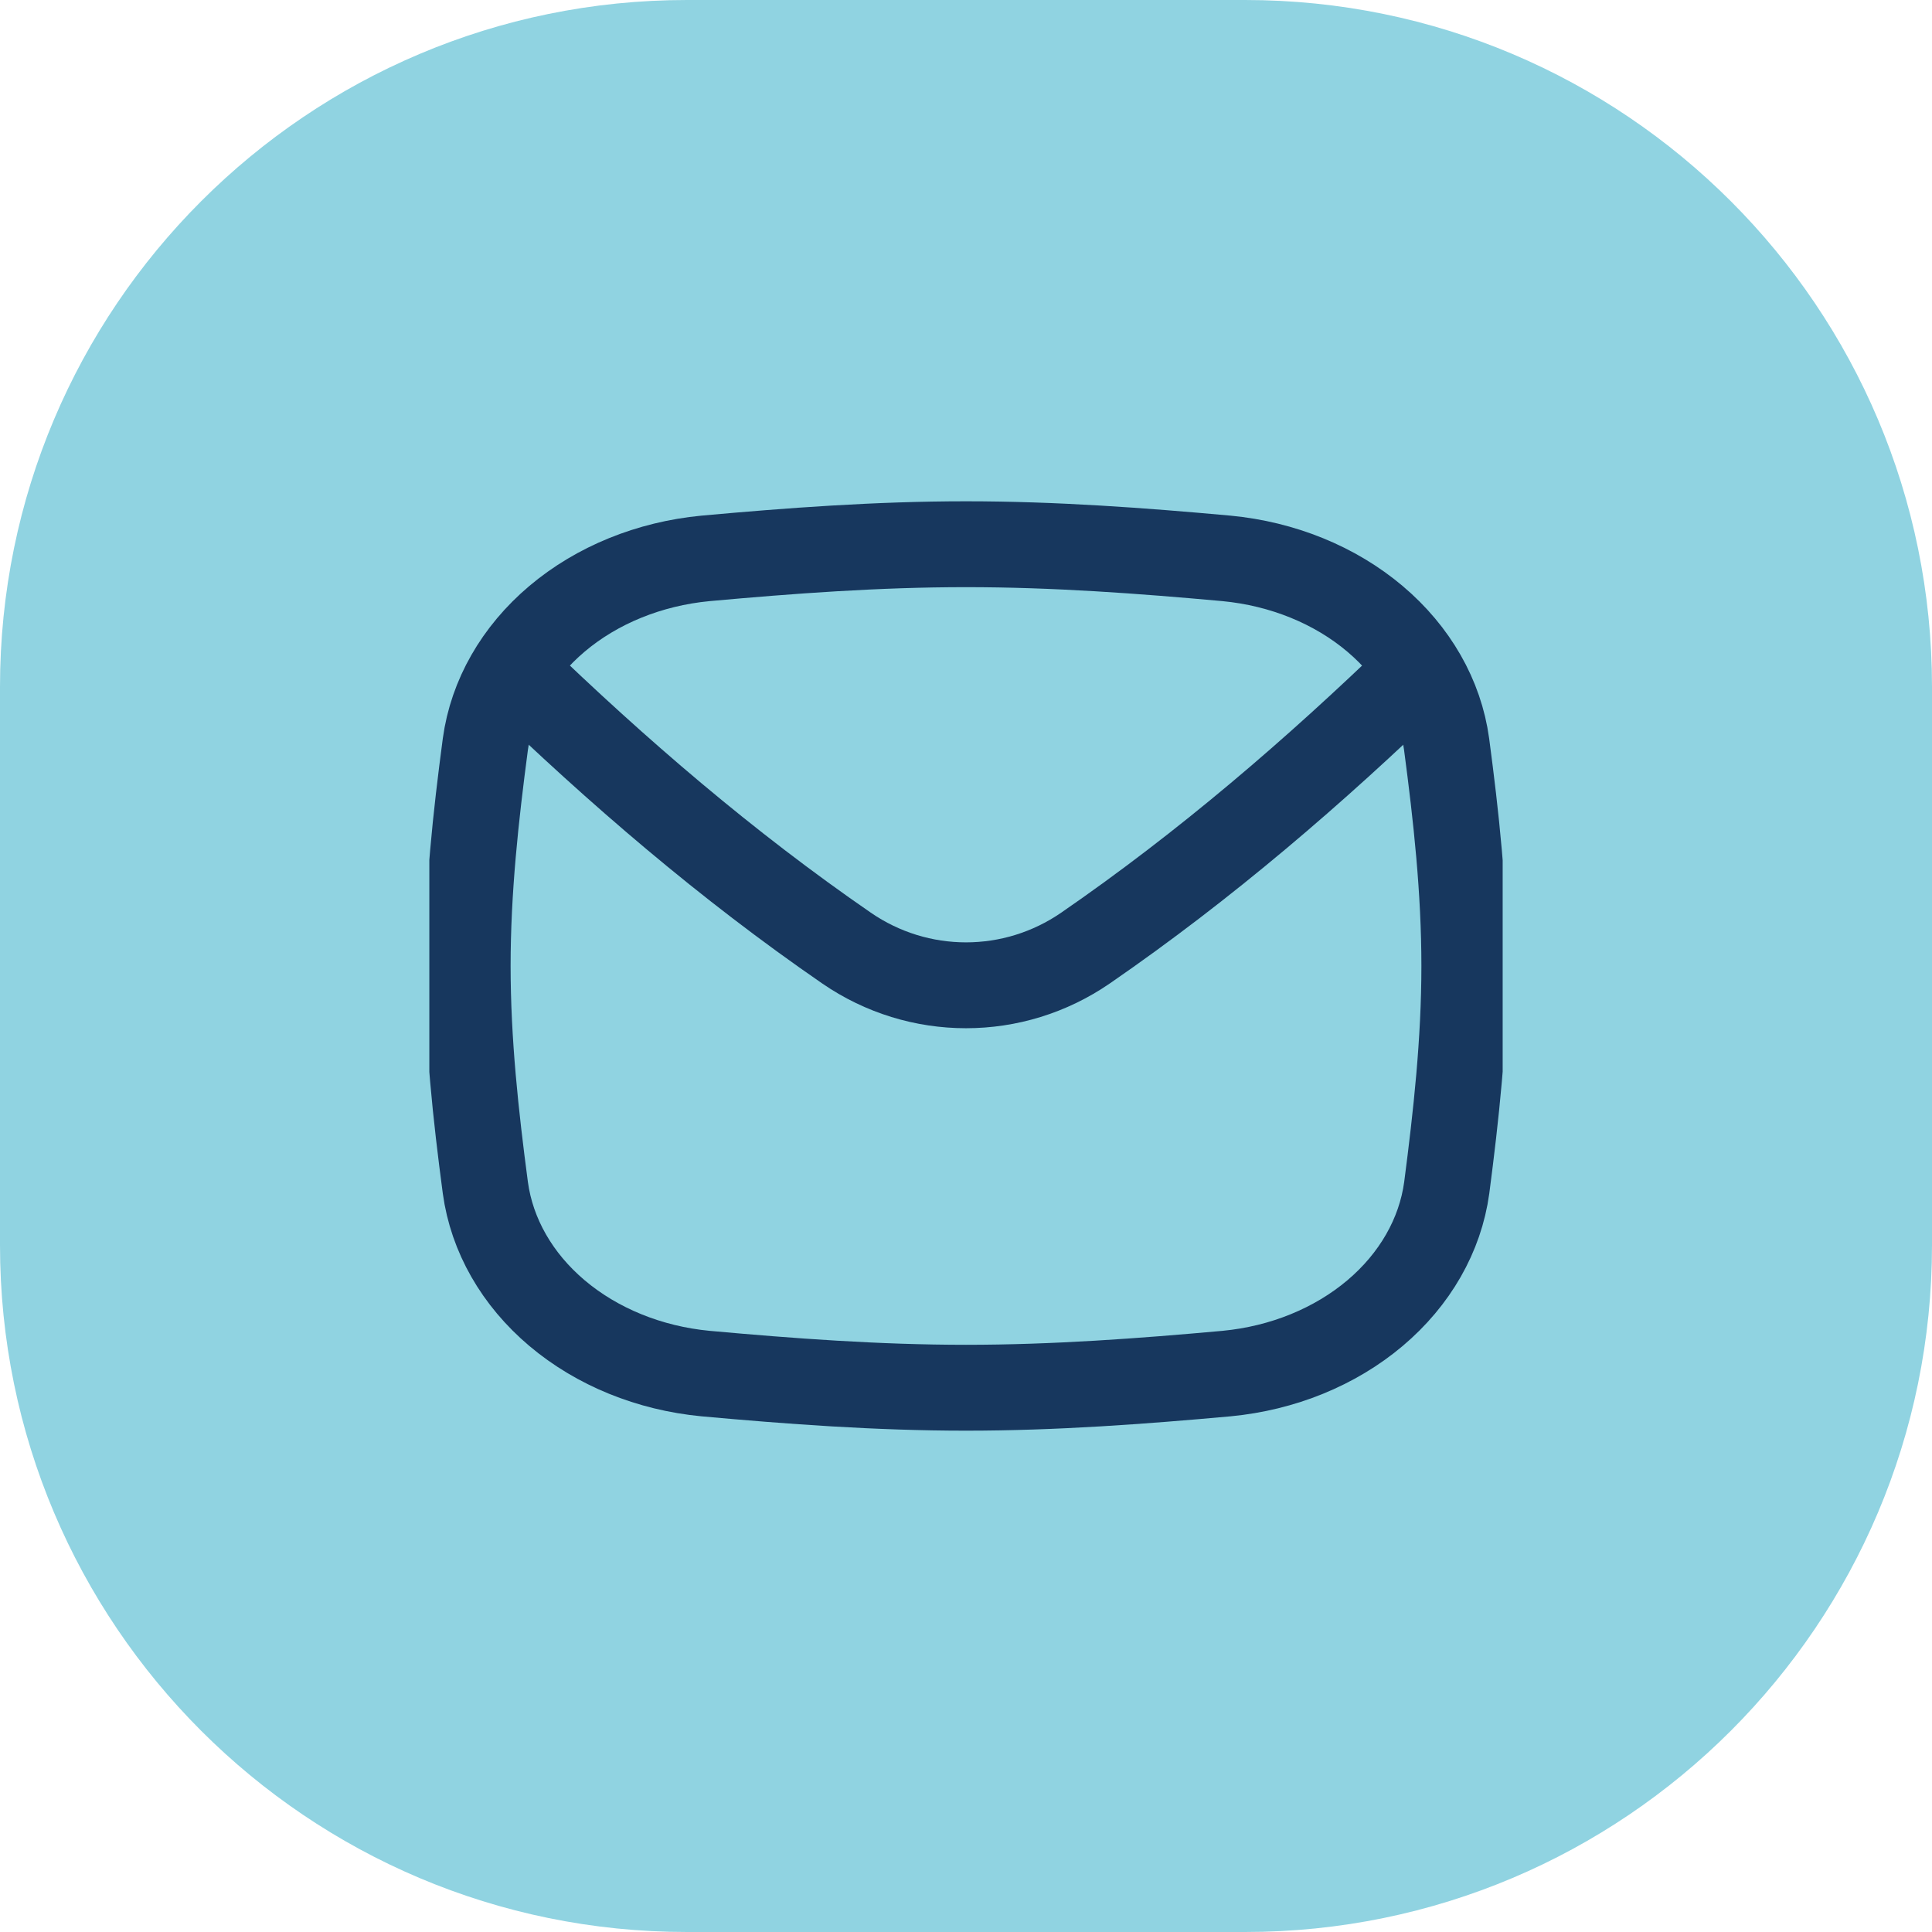 <svg width="45" height="45" viewBox="0 0 45 45" fill="none" xmlns="http://www.w3.org/2000/svg">
<path d="M0 16C0 7.163 7.163 0 16 0H29C37.837 0 45 7.163 45 16V29C45 37.837 37.837 45 29 45H16C7.163 45 0 37.837 0 29V16Z" fill="#90D3E1"/>
<g clip-path="url(#clip0_12303_14800)">
<path d="M11.953 15.623C14.389 17.978 16.926 20.159 19.715 22.081C21.395 23.239 23.605 23.239 25.285 22.081C28.074 20.159 30.611 17.978 33.047 15.623" stroke="#17375E" stroke-width="2" stroke-linecap="round" stroke-linejoin="round"/>
<path d="M16.431 13.006C15.124 13.131 13.906 13.626 12.975 14.412C12.044 15.198 11.456 16.227 11.305 17.333C11.082 19.015 10.893 20.739 10.893 22.499C10.893 24.259 11.082 25.985 11.305 27.666C11.456 28.771 12.044 29.8 12.975 30.586C13.906 31.372 15.124 31.868 16.431 31.993C18.405 32.172 20.433 32.323 22.5 32.323C24.567 32.323 26.595 32.172 28.571 31.993C29.877 31.868 31.095 31.372 32.026 30.586C32.957 29.8 33.546 28.771 33.697 27.666C33.916 25.984 34.107 24.259 34.107 22.499C34.107 20.739 33.917 19.013 33.694 17.333C33.544 16.227 32.955 15.198 32.024 14.412C31.093 13.626 29.875 13.131 28.569 13.006C26.597 12.827 24.569 12.676 22.5 12.676C20.431 12.676 18.405 12.827 16.431 13.006Z" stroke="#17375E" stroke-width="2" stroke-linecap="round" stroke-linejoin="round"/>
</g>
<defs>
<clipPath id="clip0_12303_14800">
<rect width="25" height="25" fill="white" transform="translate(10 10)"/>
</clipPath>
</defs>
</svg>
